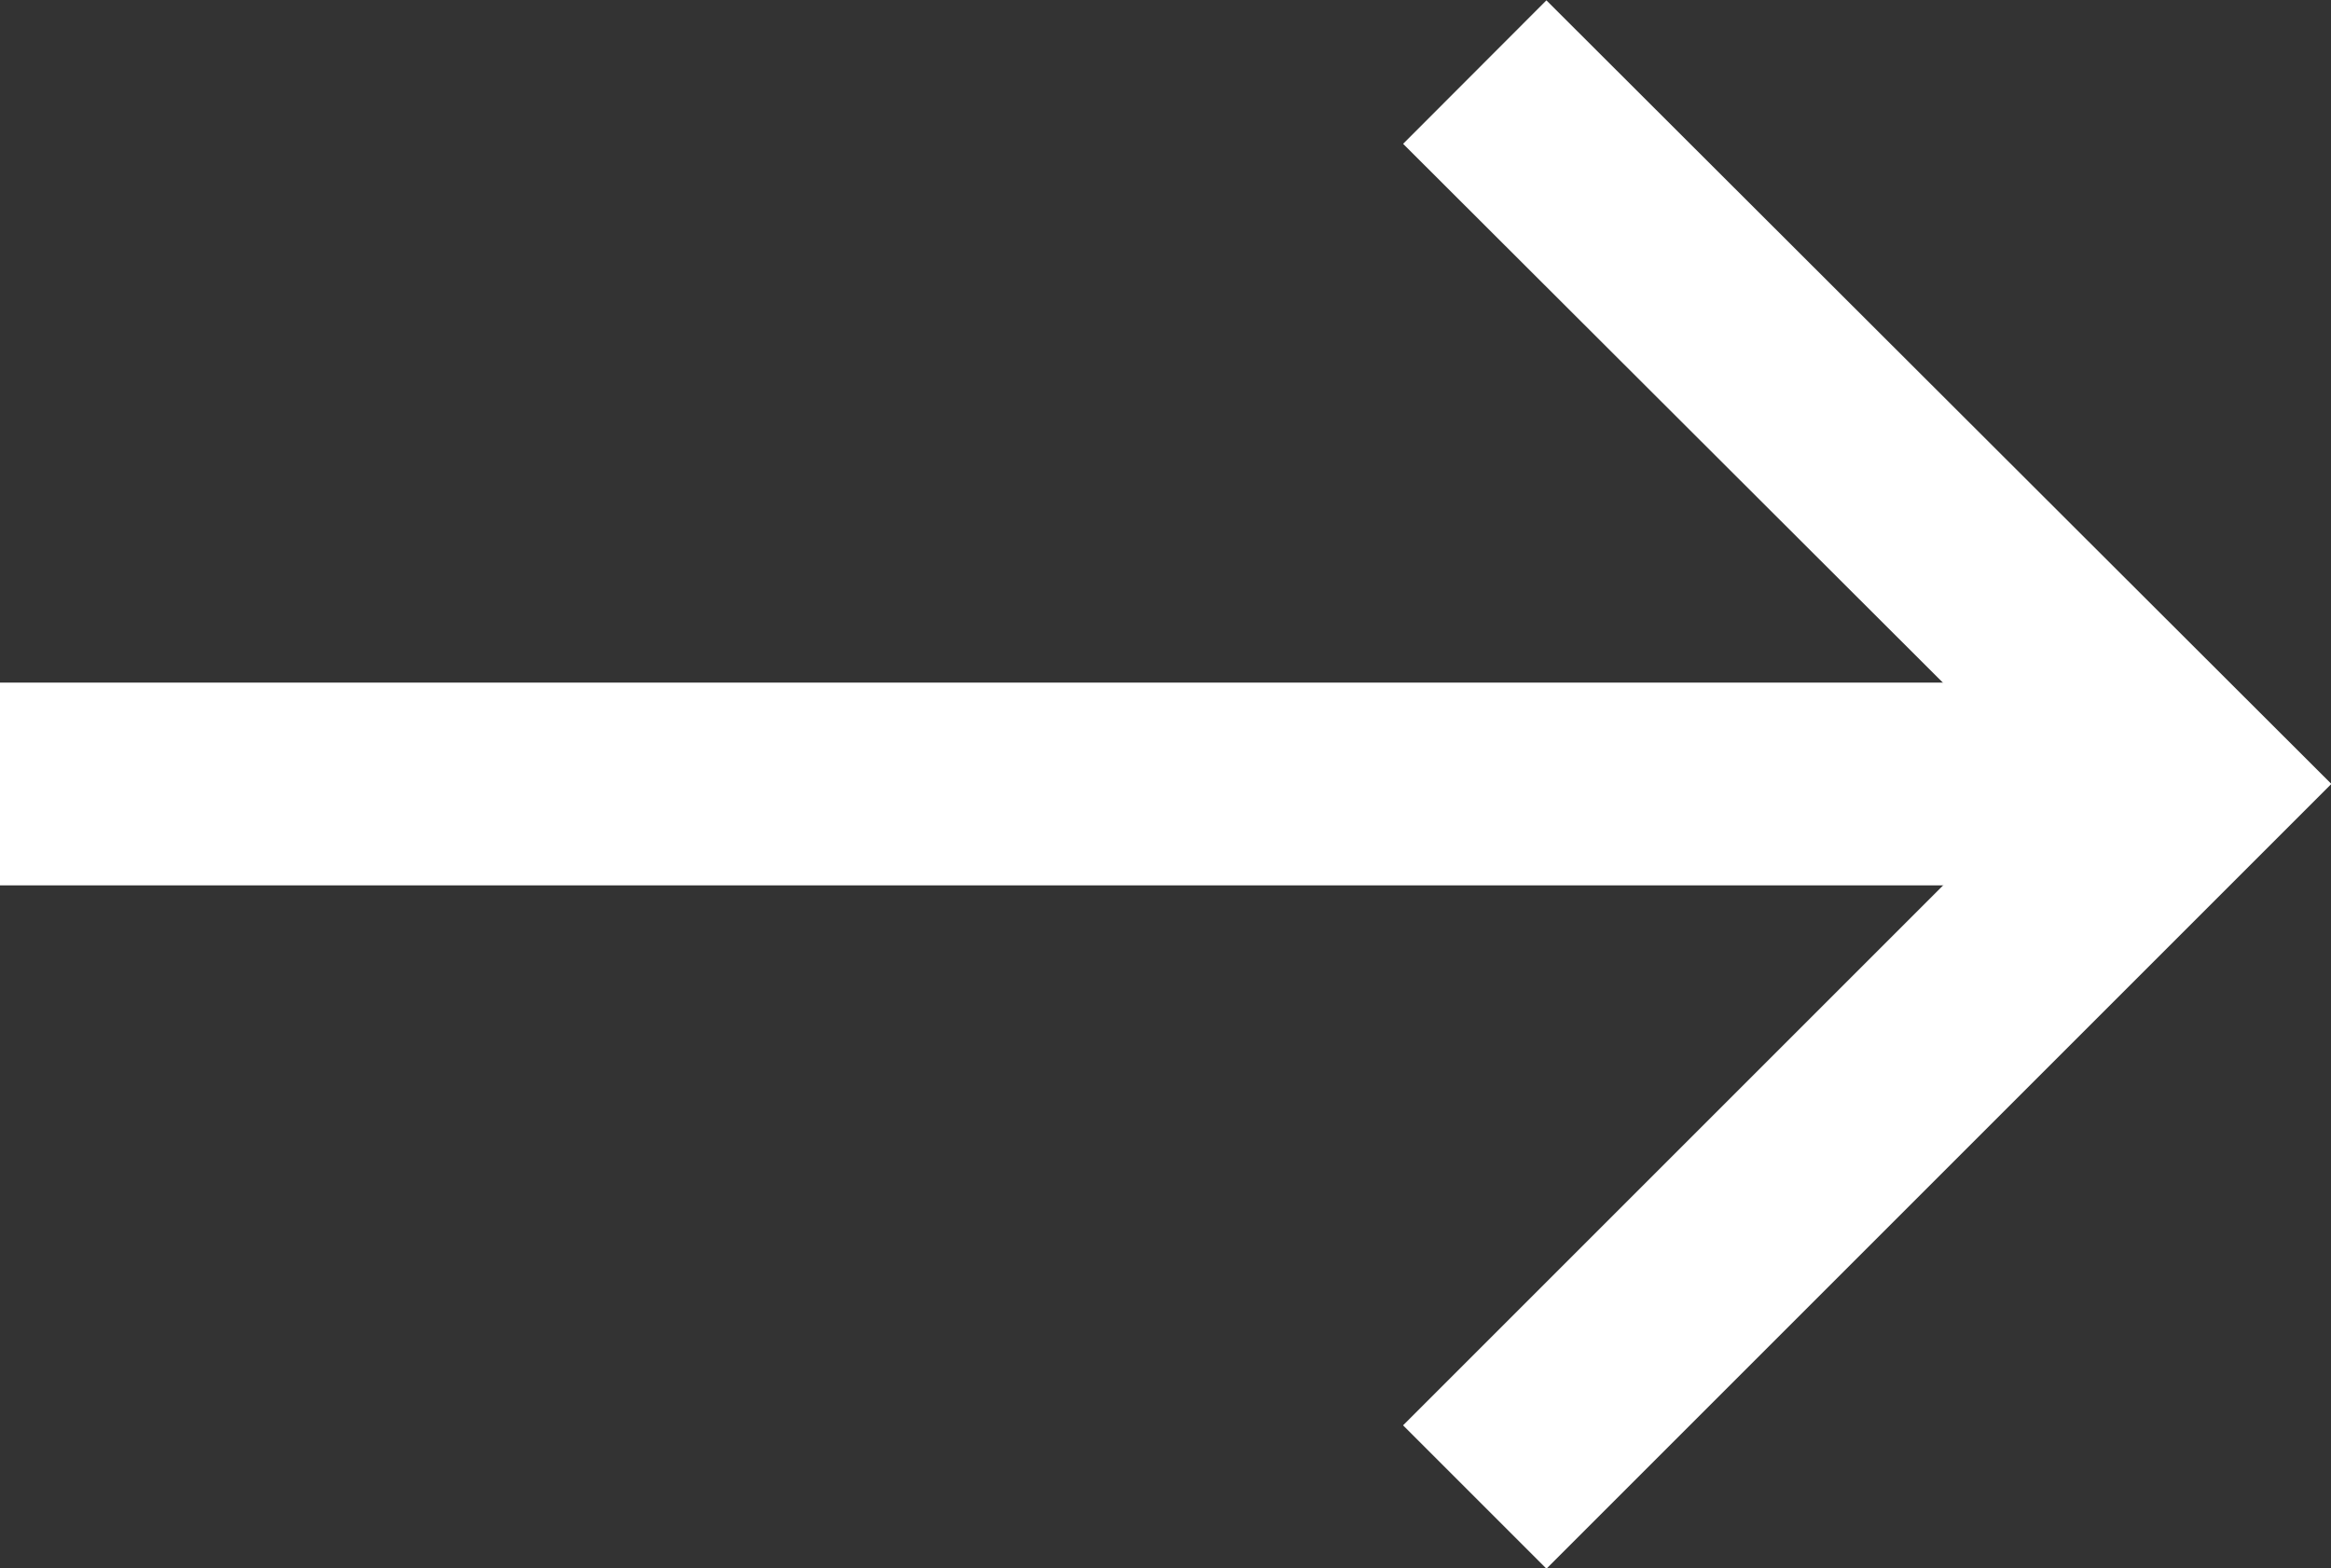<?xml version="1.0" encoding="UTF-8"?>
<svg id="_레이어_2" data-name="레이어 2" xmlns="http://www.w3.org/2000/svg" viewBox="0 0 20.69 13.92">
  <rect x="0" y="0" width="20.69" height="13.92" fill="#333333" stroke="none"/>
  <defs>
    <style>
      .cls-1 {
        fill: none;
        stroke: #fff;
        stroke-miterlimit: 10;
        stroke-width: 1.8px;
      }
    </style>
  </defs>
  <g id="_레이어_1-2" data-name="레이어 1">
    <line class="cls-1" y1="6.96" x2="19.42" y2="6.96"/>
    <polyline class="cls-1" points="13.09 .64 19.42 6.96 13.09 13.29"/>
  </g>
</svg>